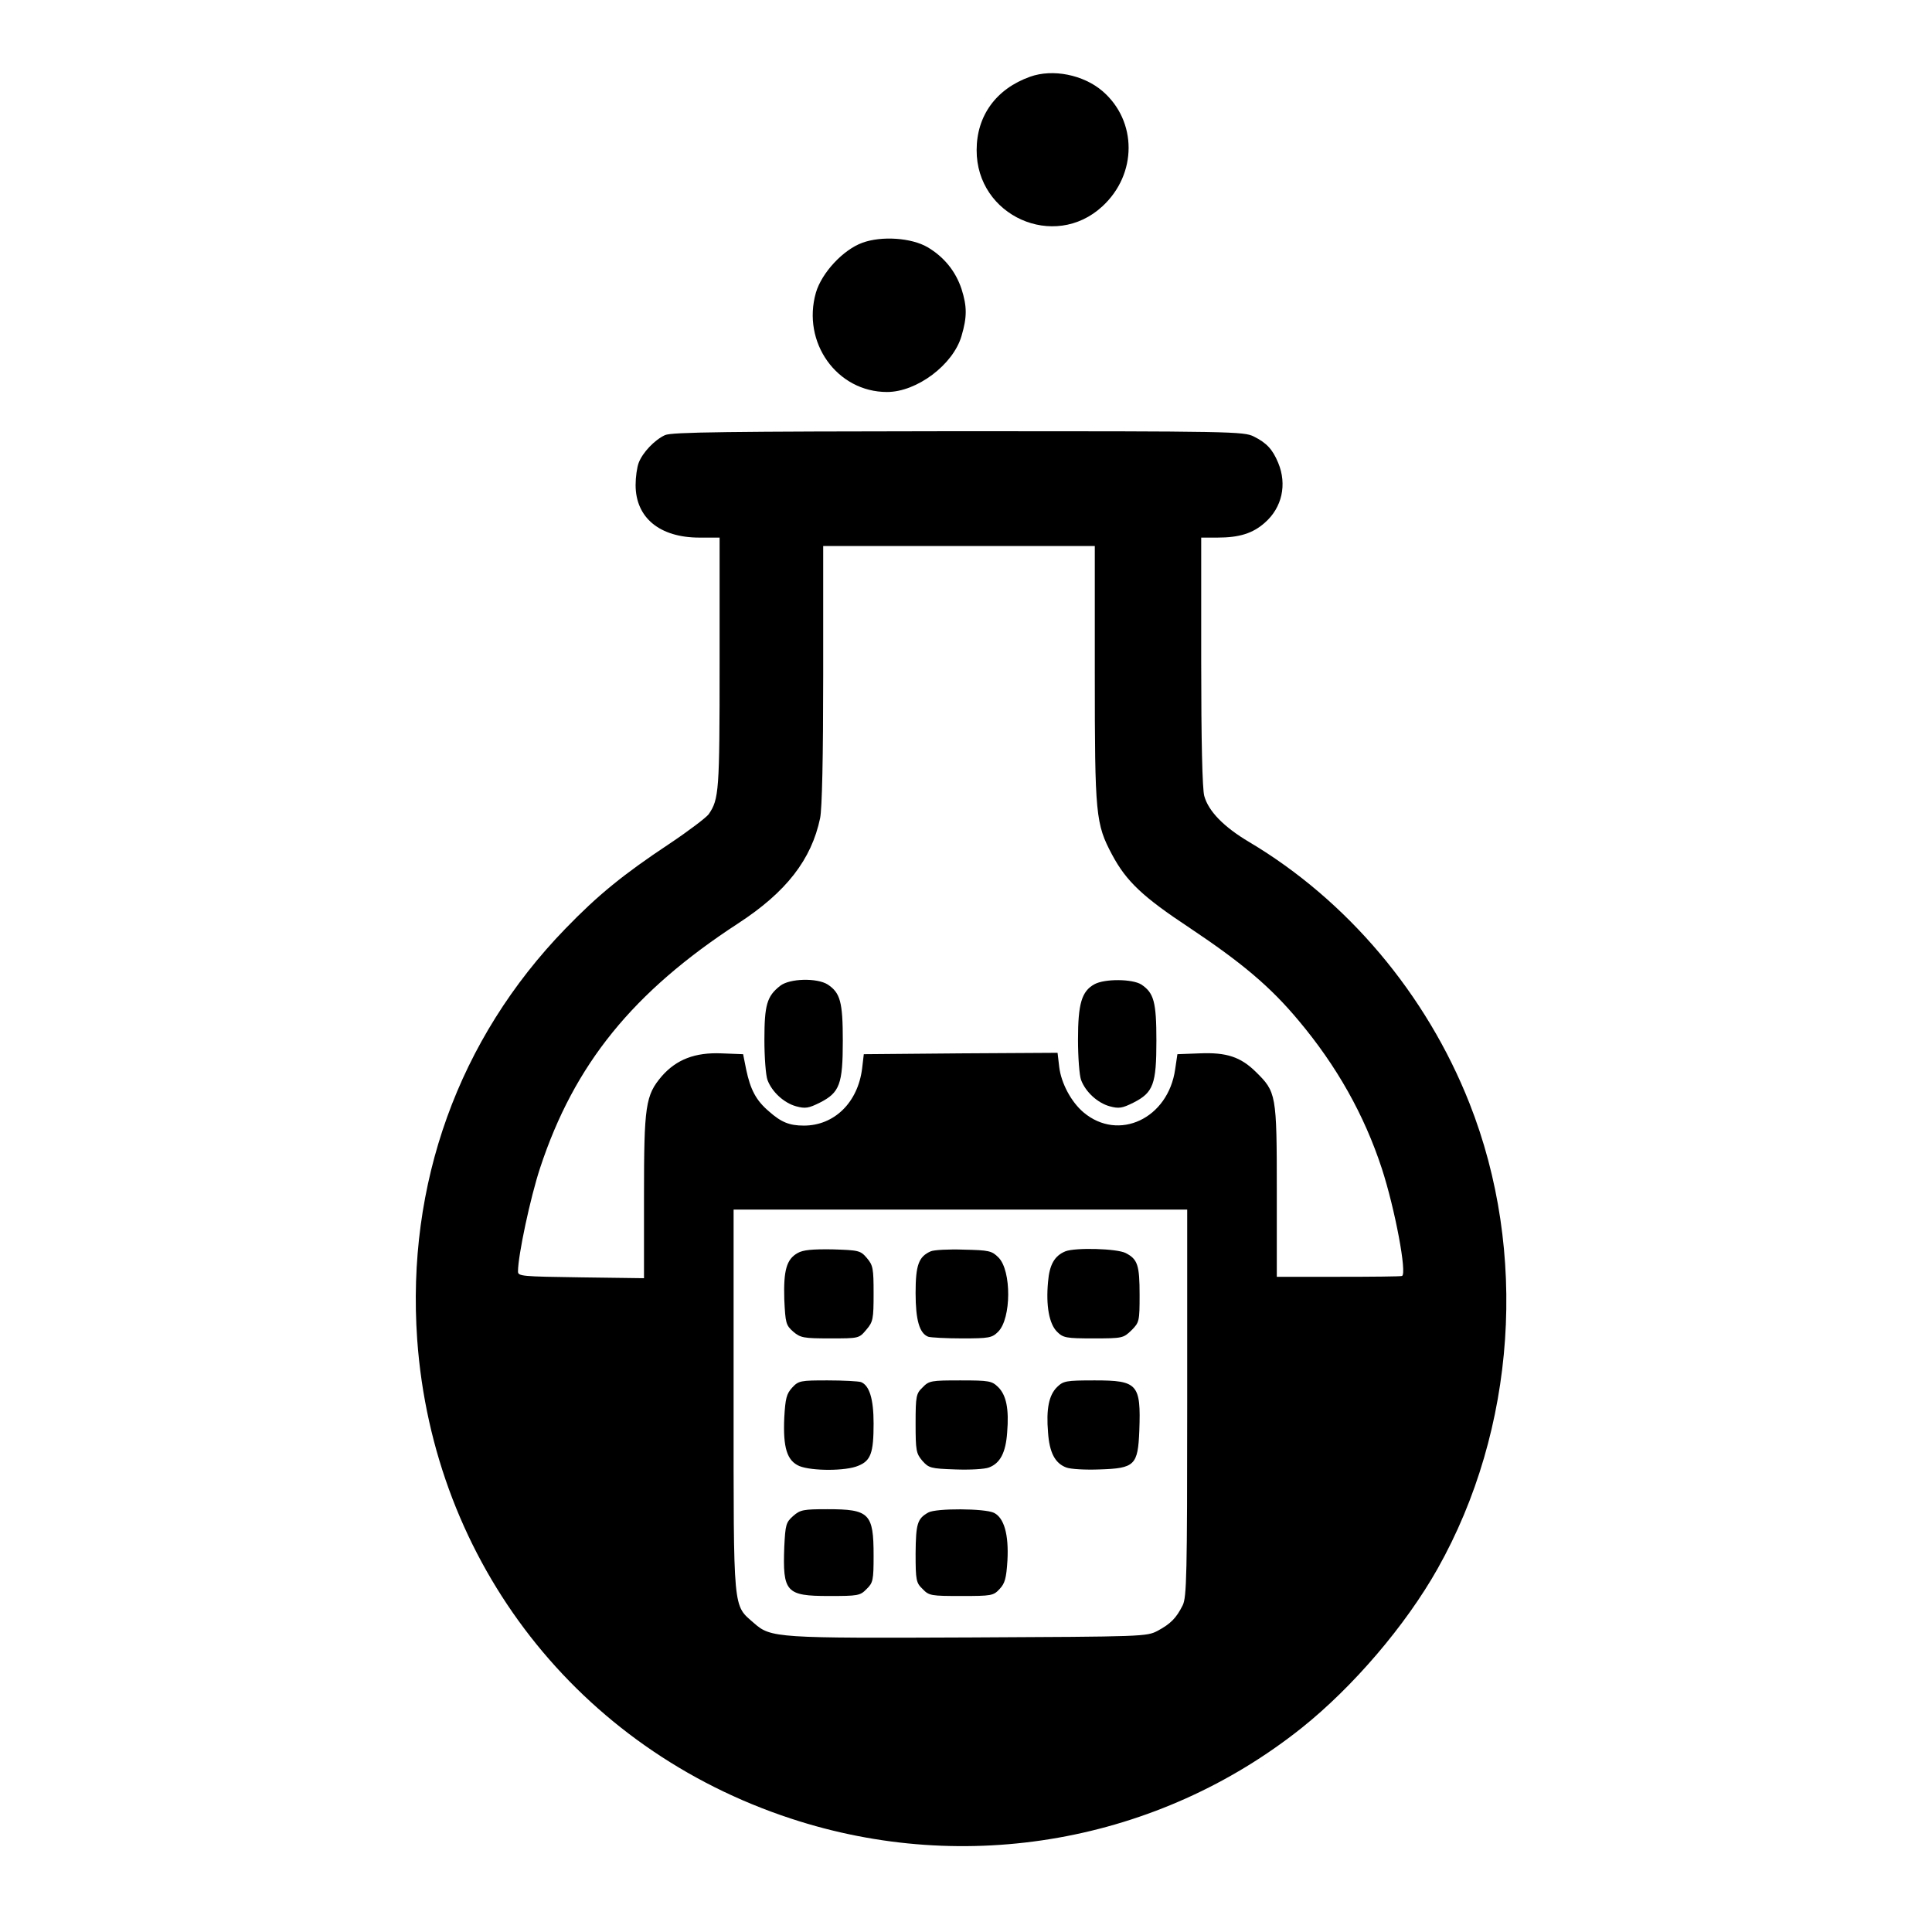 <?xml version="1.0" standalone="no"?>
<!DOCTYPE svg PUBLIC "-//W3C//DTD SVG 20010904//EN"
 "http://www.w3.org/TR/2001/REC-SVG-20010904/DTD/svg10.dtd">
<svg version="1.0" xmlns="http://www.w3.org/2000/svg"
 width="690pt" height="690pt" viewBox="0 0 690 690"
 preserveAspectRatio="xMidYMid meet">

<g transform="translate(0,690) scale(0.1,-0.1)"
fill="#000000" stroke="none">
<path d="M3679 6626 c-121 -43 -191 -139 -191 -262 -1 -235 277 -360 449 -201
125 115 125 305 0 412 -68 58 -177 80 -258 51z"/>
<path d="M3080 6033 c-69 -25 -145 -107 -166 -178 -51 -178 75 -355 254 -355
106 0 236 97 266 200 20 68 20 105 0 168 -21 63 -62 114 -121 149 -58 34 -165
41 -233 16z"/>
<path d="M2375 5346 c-37 -17 -80 -62 -94 -99 -6 -16 -11 -51 -11 -79 0 -117
86 -188 228 -188 l72 0 0 -449 c0 -457 -2 -485 -39 -539 -9 -12 -72 -60 -141
-106 -164 -109 -254 -182 -371 -303 -382 -394 -568 -912 -529 -1467 57 -797
576 -1462 1335 -1711 625 -206 1312 -84 1824 324 184 147 371 366 485 568 281
499 324 1132 114 1663 -154 390 -437 725 -787 933 -91 54 -145 110 -160 164
-7 24 -11 199 -11 481 l0 442 58 0 c78 0 126 15 169 53 62 54 80 137 48 214
-20 48 -41 71 -87 94 -36 18 -76 19 -1055 19 -828 -1 -1024 -3 -1048 -14z
m1535 -853 c0 -506 3 -535 62 -646 51 -95 109 -150 277 -261 187 -125 288
-210 389 -331 136 -162 234 -336 297 -528 47 -144 91 -378 72 -384 -4 -2 -106
-3 -227 -3 l-220 0 0 308 c0 345 -2 352 -75 424 -54 53 -104 70 -200 66 l-80
-3 -8 -54 c-25 -176 -202 -259 -327 -154 -44 37 -80 104 -87 162 l-6 51 -346
-2 -346 -3 -6 -51 c-15 -121 -99 -204 -208 -204 -52 0 -81 12 -125 51 -46 39
-66 78 -81 149 l-11 55 -77 3 c-95 4 -161 -22 -213 -81 -59 -69 -64 -105 -64
-431 l0 -291 -225 3 c-212 3 -225 4 -225 21 0 57 44 264 79 370 122 370 331
628 707 873 172 112 262 228 293 376 7 34 11 218 11 512 l0 460 485 0 485 0 0
-457z m330 -2603 c0 -617 -2 -694 -16 -723 -23 -46 -43 -66 -89 -91 -40 -21
-48 -21 -669 -24 -691 -3 -713 -2 -773 51 -76 67 -73 30 -73 795 l0 682 810 0
810 0 0 -690z"/>
<path d="M2786 3379 c-47 -37 -56 -68 -56 -193 0 -63 5 -127 11 -143 16 -43
59 -82 102 -94 33 -9 45 -7 85 13 71 36 82 66 82 221 0 139 -9 171 -54 201
-38 24 -136 22 -170 -5z"/>
<path d="M3909 3385 c-46 -25 -59 -70 -59 -198 0 -64 5 -128 11 -144 16 -43
59 -82 102 -94 33 -9 45 -7 85 13 71 36 82 66 82 221 0 139 -9 171 -54 201
-32 20 -130 21 -167 1z"/>
<path d="M2849 2425 c-40 -22 -51 -62 -48 -165 4 -86 6 -93 32 -116 26 -22 37
-24 132 -24 103 0 103 0 129 31 24 28 26 38 26 129 0 90 -2 101 -24 127 -23
27 -29 28 -123 31 -72 1 -105 -2 -124 -13z"/>
<path d="M3324 2431 c-43 -19 -54 -49 -54 -149 0 -97 14 -144 45 -156 9 -3 64
-6 121 -6 97 0 107 2 129 24 47 47 48 218 1 265 -24 24 -34 26 -124 28 -53 2
-107 -1 -118 -6z"/>
<path d="M3805 2431 c-39 -16 -57 -48 -62 -109 -8 -85 4 -150 32 -178 22 -22
32 -24 130 -24 104 0 107 1 136 29 28 28 29 33 29 126 0 107 -7 128 -50 150
-32 16 -179 20 -215 6z"/>
<path d="M2829 1944 c-20 -22 -24 -38 -28 -106 -5 -109 10 -155 54 -174 45
-18 166 -18 210 1 45 18 55 46 55 151 0 88 -15 136 -45 148 -9 3 -63 6 -119 6
-97 0 -104 -1 -127 -26z"/>
<path d="M3295 1945 c-23 -22 -25 -31 -25 -129 0 -96 2 -107 24 -133 23 -26
30 -28 118 -31 51 -2 105 1 120 7 40 15 60 53 65 125 7 84 -3 133 -32 162 -23
22 -31 24 -135 24 -104 0 -112 -1 -135 -25z"/>
<path d="M3775 1946 c-29 -29 -39 -78 -32 -162 5 -72 25 -110 65 -125 15 -6
69 -9 119 -7 126 4 137 15 142 139 6 166 -6 179 -159 179 -104 0 -112 -2 -135
-24z"/>
<path d="M2833 1486 c-26 -23 -28 -31 -32 -110 -6 -162 6 -176 159 -176 104 0
112 1 135 25 23 22 25 32 25 119 0 151 -15 166 -165 166 -85 0 -97 -2 -122
-24z"/>
<path d="M3315 1498 c-39 -22 -44 -40 -45 -146 0 -96 2 -105 25 -127 23 -24
30 -25 138 -25 108 0 115 1 137 25 19 20 24 38 28 102 5 93 -12 152 -48 170
-32 16 -208 17 -235 1z"/>
</g>
</svg>
